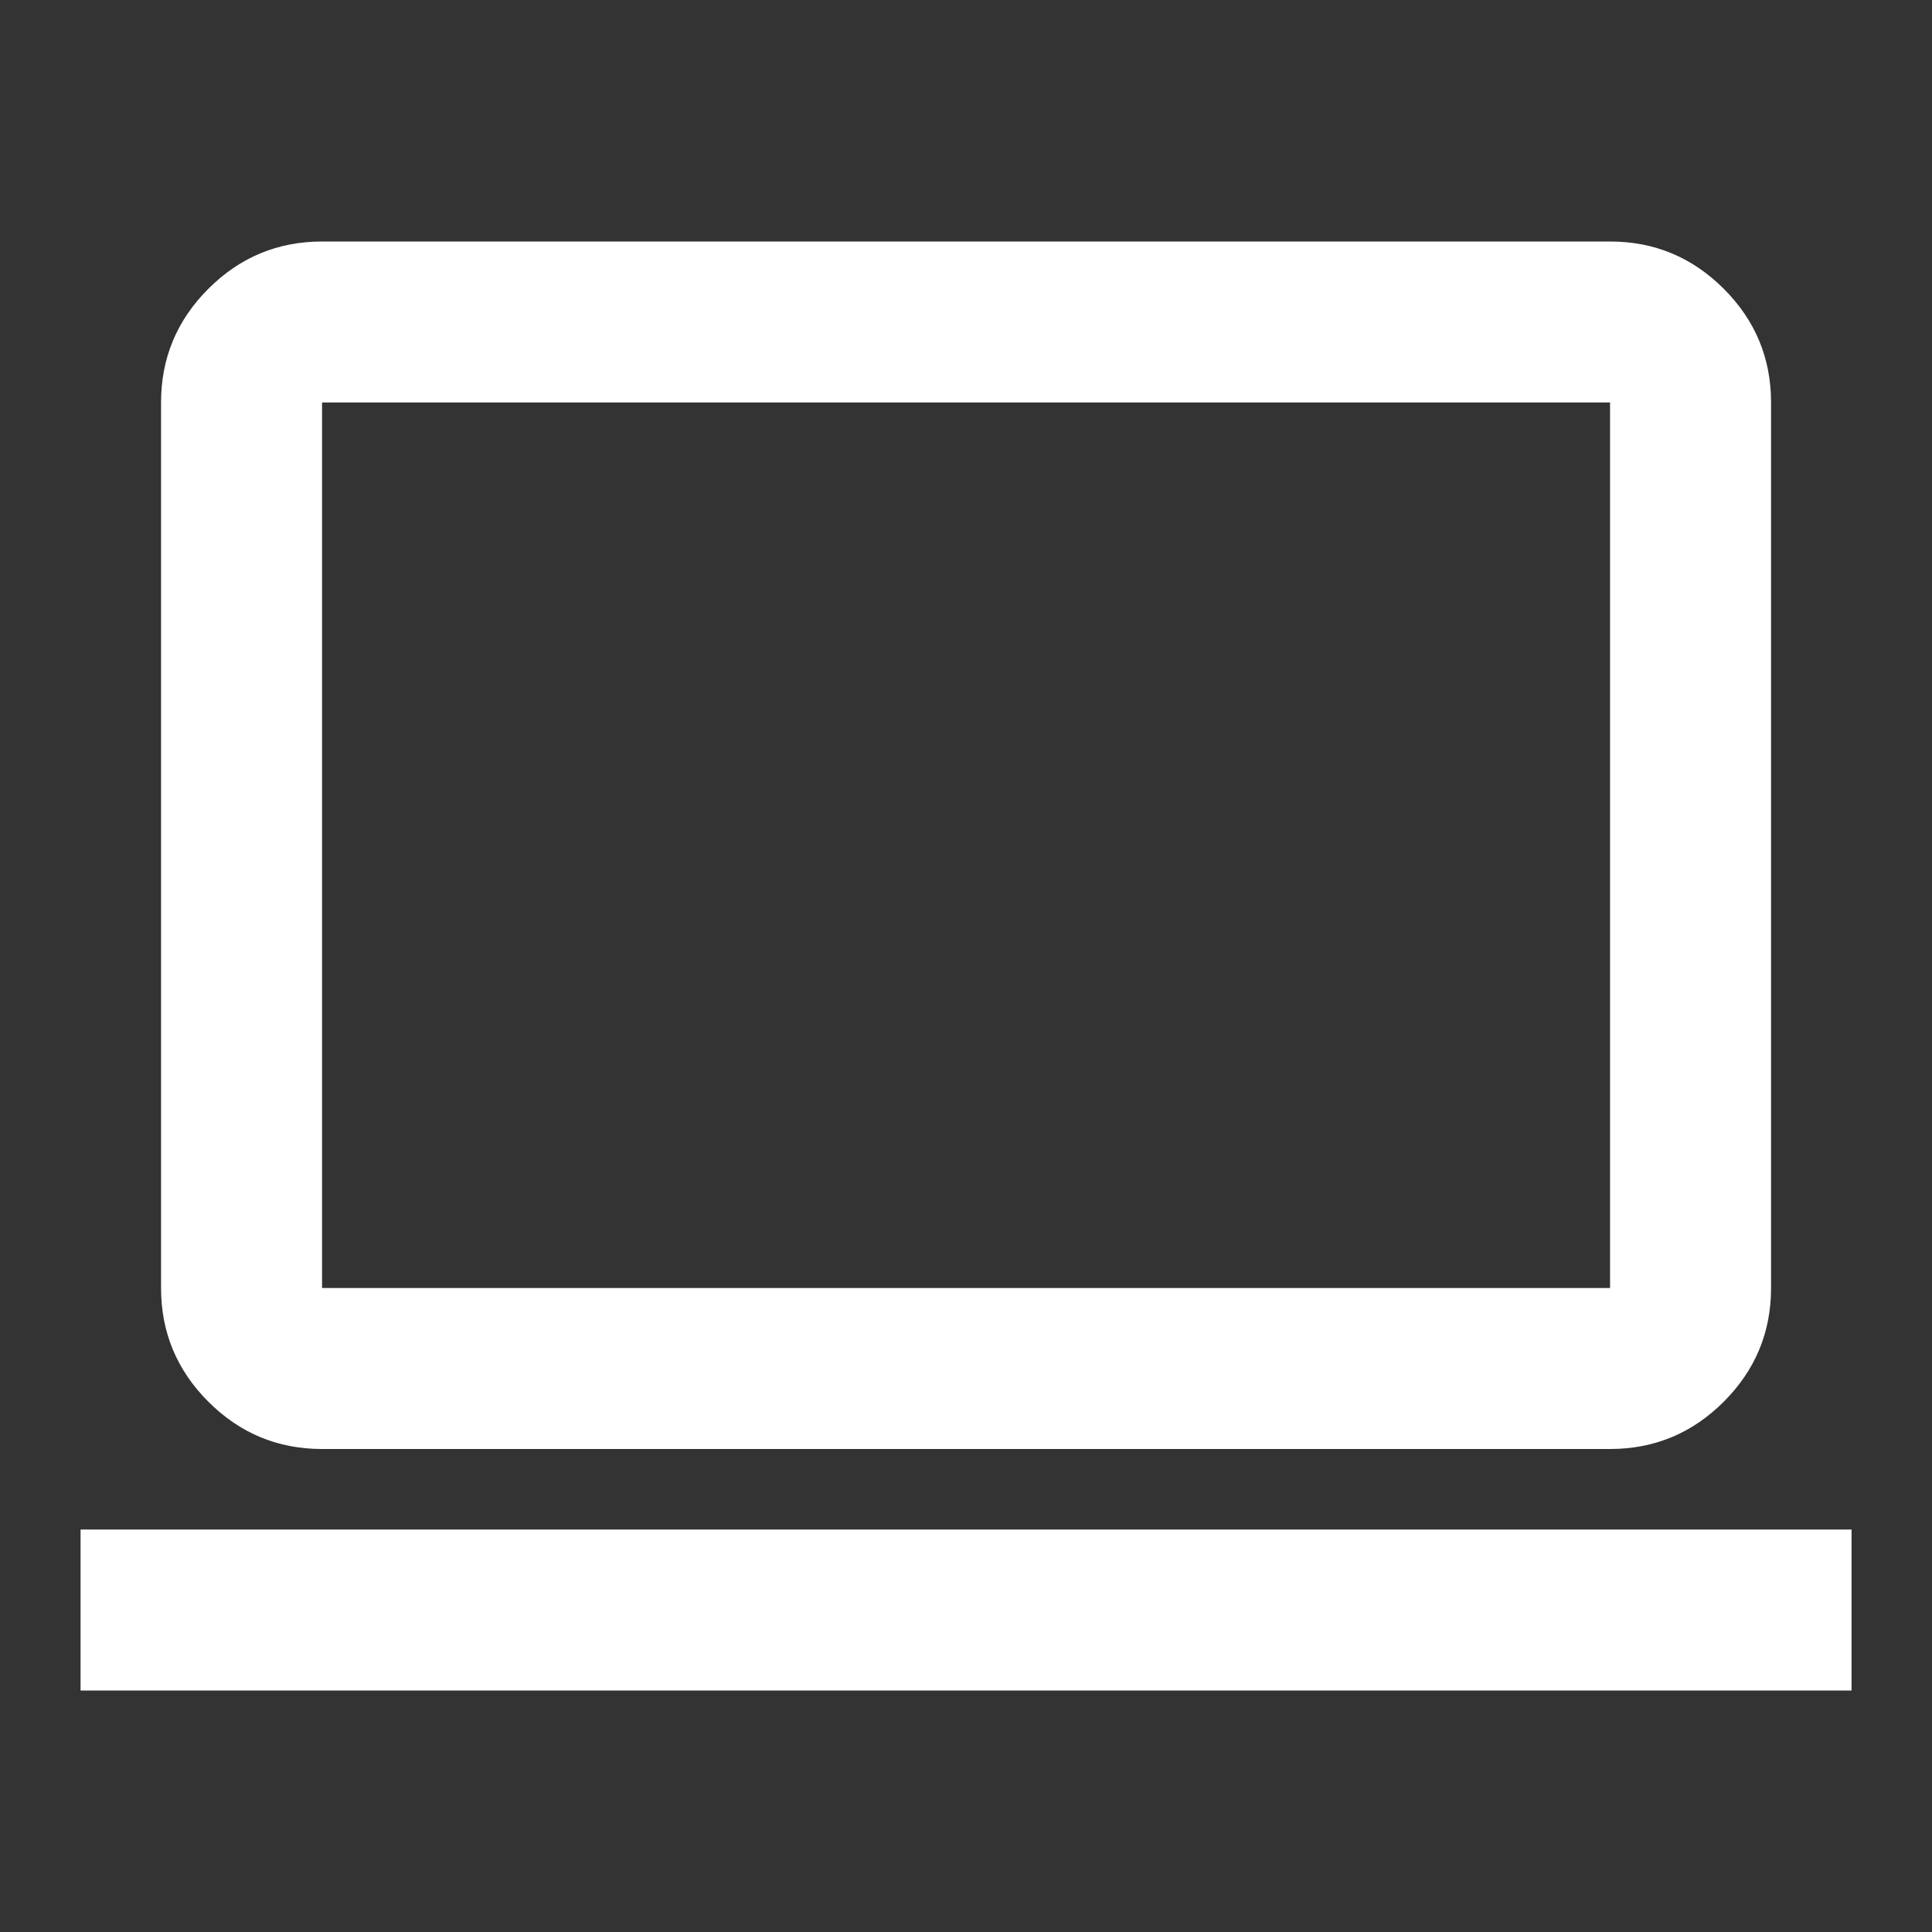 <svg width="250" height="250" viewBox="0 0 250 250" fill="none" xmlns="http://www.w3.org/2000/svg">
<rect x="0" y="0" width="250" height="250" fill="#333333" stroke="none"/>
<mask id="mask0_2292_6809" style="mask-type:alpha" maskUnits="userSpaceOnUse" x="0" y="0" width="250" height="250">
<rect width="250" height="250" fill="#D9D9D9"/>
</mask>
<g mask="url(#mask0_2292_6809)">
<path d="M10.424 218.75V197.917H239.59V218.75H10.424ZM41.674 187.5C35.945 187.5 31.04 185.46 26.96 181.38C22.88 177.3 20.84 172.396 20.84 166.667V52.083C20.84 46.354 22.88 41.45 26.96 37.37C31.04 33.29 35.945 31.25 41.674 31.25H208.34C214.07 31.25 218.974 33.29 223.054 37.37C227.134 41.45 229.174 46.354 229.174 52.083V166.667C229.174 172.396 227.134 177.3 223.054 181.38C218.974 185.46 214.07 187.5 208.34 187.5H41.674ZM41.674 166.667H208.34V52.083H41.674V166.667Z" fill="white"/>
</g>
</svg>
